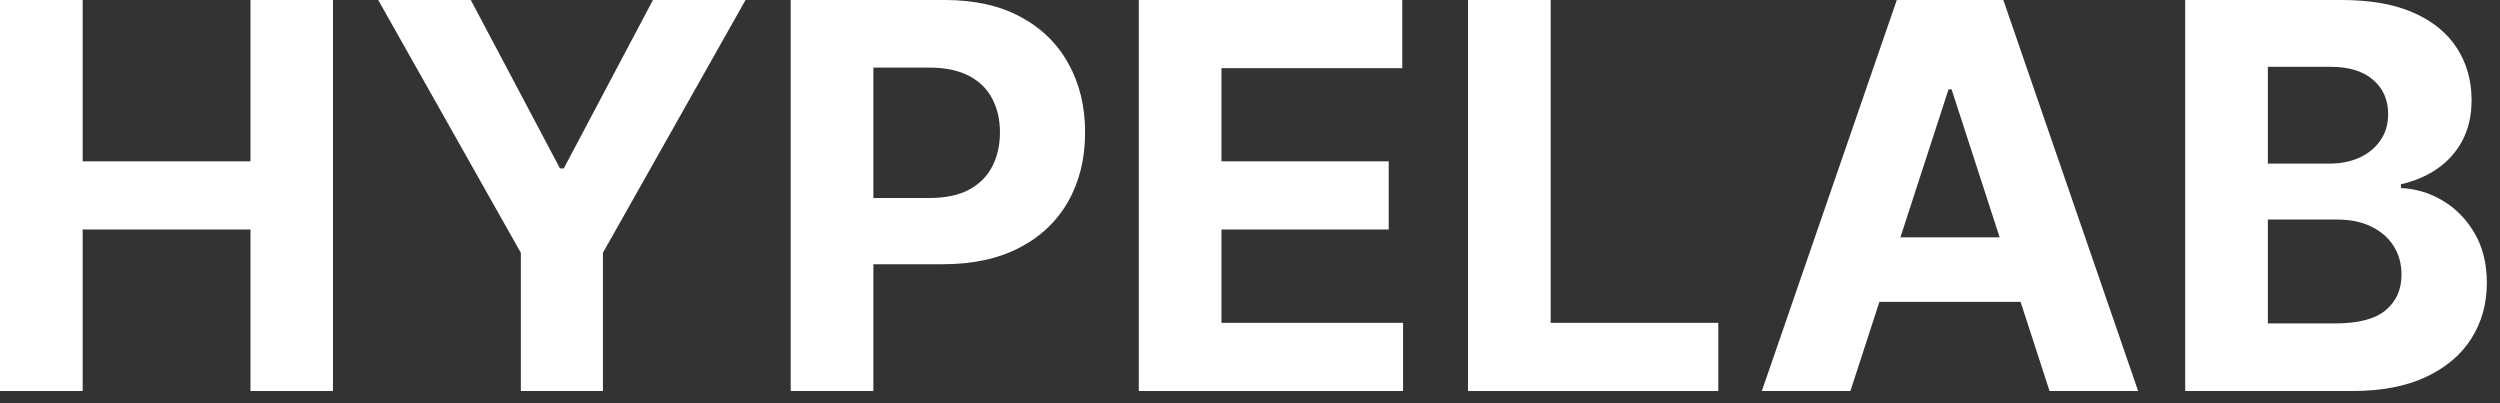 <svg width="186" height="30" viewBox="0 0 186 30" fill="none" xmlns="http://www.w3.org/2000/svg">
<rect x="0" y="0" width="186" height="30" fill="#333333" stroke="none"/>
<path d="M0 29.091V0H6.151V12.003H18.636V0H24.773V29.091H18.636V17.074H6.151V29.091H0Z" fill="white"/>
<path d="M28.139 0H35.028L41.662 12.528H41.946L48.58 0H55.469L44.858 18.807V29.091H38.75V18.807L28.139 0Z" fill="white"/>
<path d="M58.828 29.091V0H70.305C72.512 0 74.392 0.421 75.945 1.264C77.498 2.098 78.681 3.258 79.496 4.744C80.32 6.222 80.731 7.926 80.731 9.858C80.731 11.79 80.315 13.494 79.481 14.972C78.648 16.449 77.441 17.599 75.859 18.423C74.287 19.247 72.384 19.659 70.149 19.659H62.834V14.73H69.155C70.338 14.73 71.314 14.527 72.081 14.119C72.858 13.703 73.435 13.13 73.814 12.401C74.202 11.662 74.396 10.814 74.396 9.858C74.396 8.892 74.202 8.049 73.814 7.33C73.435 6.6 72.858 6.037 72.081 5.639C71.304 5.232 70.32 5.028 69.126 5.028H64.979V29.091H58.828Z" fill="white"/>
<path d="M84.727 29.091V0H104.329V5.071H90.877V12.003H103.32V17.074H90.877V24.02H104.386V29.091H84.727Z" fill="white"/>
<path d="M109.219 29.091V0H115.369V24.02H127.841V29.091H109.219Z" fill="white"/>
<path d="M137.67 29.091H131.08L141.122 0H149.048L159.077 29.091H152.486L145.199 6.648H144.972L137.67 29.091ZM137.259 17.656H152.827V22.457H137.259V17.656Z" fill="white"/>
<path d="M162.578 29.091V0H174.226C176.366 0 178.151 0.317 179.581 0.952C181.011 1.586 182.086 2.467 182.805 3.594C183.525 4.711 183.885 5.999 183.885 7.457C183.885 8.594 183.658 9.593 183.203 10.454C182.749 11.307 182.124 12.008 181.328 12.557C180.542 13.097 179.643 13.48 178.629 13.707V13.992C179.737 14.039 180.774 14.351 181.74 14.929C182.715 15.507 183.506 16.316 184.112 17.358C184.718 18.39 185.021 19.621 185.021 21.051C185.021 22.595 184.638 23.973 183.871 25.185C183.113 26.387 181.991 27.339 180.504 28.04C179.018 28.741 177.185 29.091 175.007 29.091H162.578ZM168.729 24.062H173.743C175.457 24.062 176.707 23.736 177.493 23.082C178.279 22.419 178.672 21.539 178.672 20.44C178.672 19.635 178.478 18.925 178.089 18.31C177.701 17.694 177.147 17.211 176.428 16.861C175.717 16.51 174.87 16.335 173.885 16.335H168.729V24.062ZM168.729 12.173H173.288C174.131 12.173 174.879 12.027 175.533 11.733C176.196 11.43 176.716 11.004 177.095 10.454C177.483 9.905 177.678 9.247 177.678 8.48C177.678 7.429 177.303 6.581 176.555 5.938C175.817 5.294 174.766 4.972 173.402 4.972H168.729V12.173Z" fill="white"/>
</svg>
